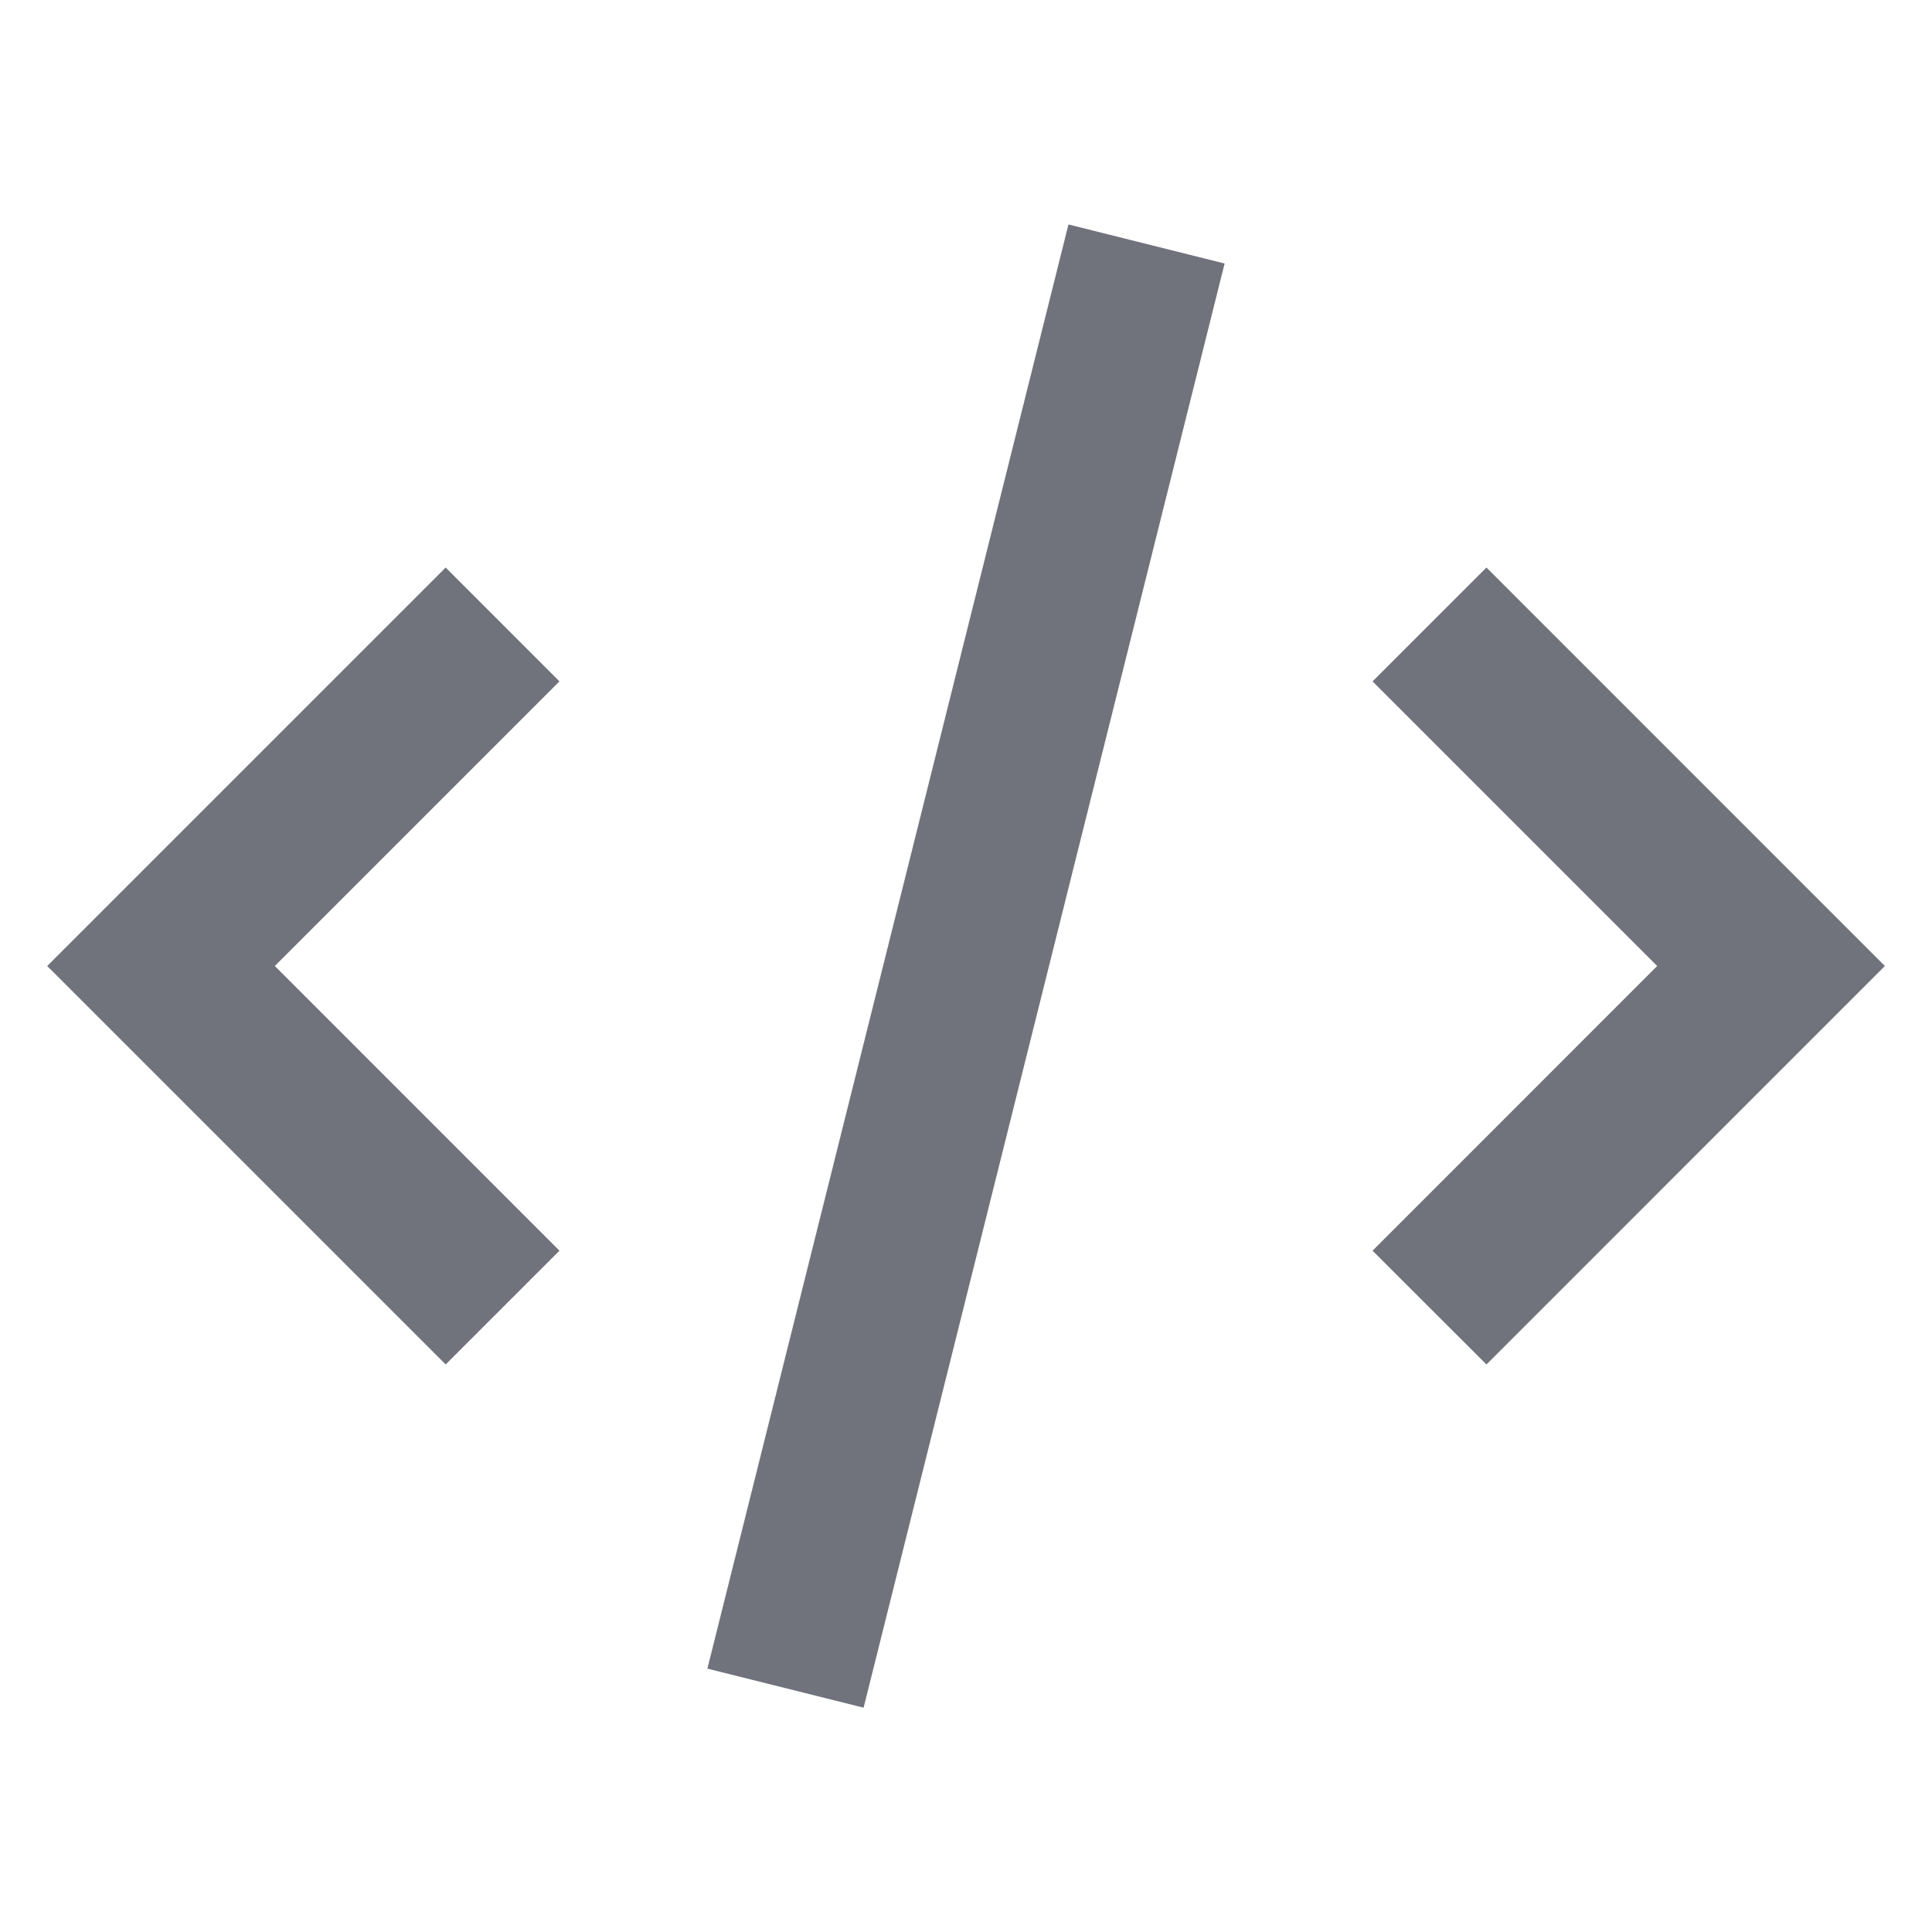 <svg width="28" height="28" viewBox="0 0 28 28" fill="none" xmlns="http://www.w3.org/2000/svg">
<path d="M0.684 14L6.459 8.225L8.108 9.875L3.983 14L8.108 18.126L6.459 19.775L0.684 14ZM10.252 24.183L15.485 3.253L17.748 3.819L12.516 24.749L10.252 24.183ZM19.892 18.126L24.017 14L19.892 9.875L21.543 8.225L27.317 14L21.543 19.775L19.892 18.126Z" fill="#70737C"/>
</svg>
